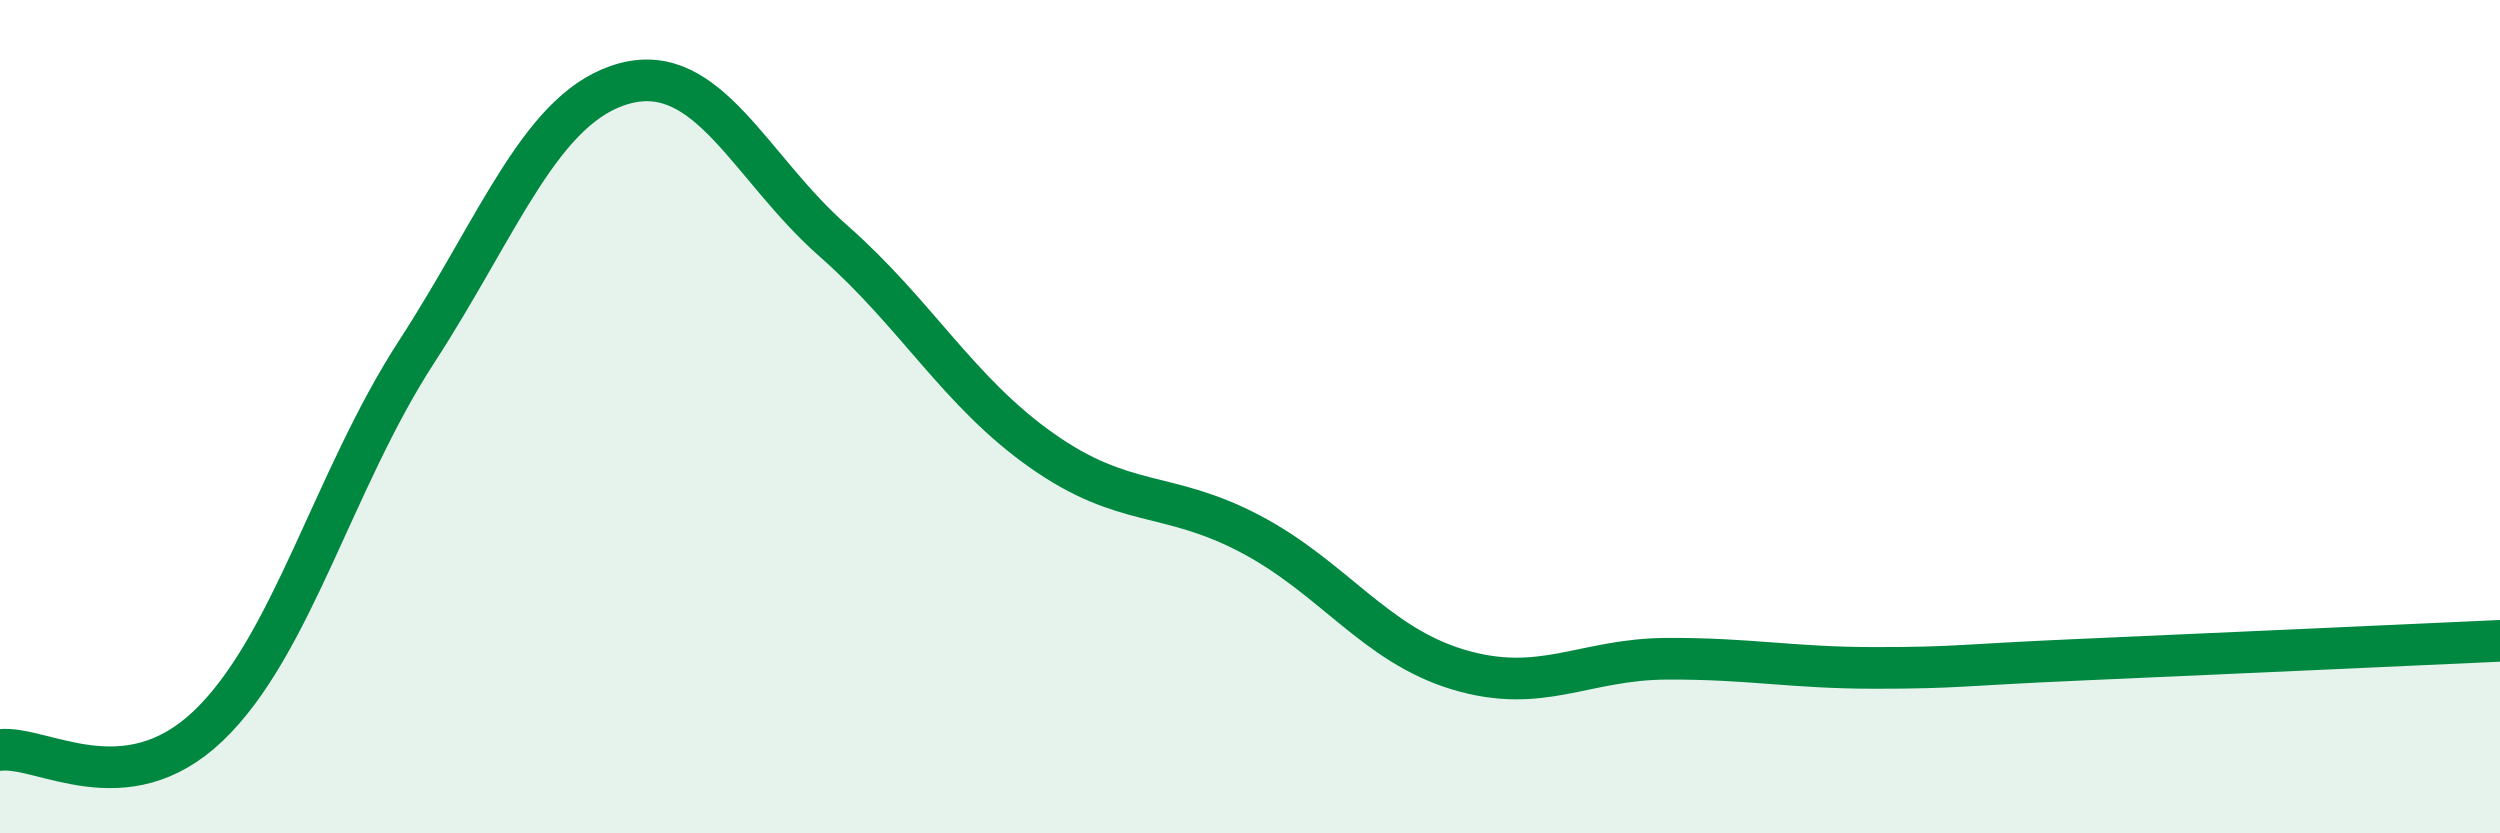 
    <svg width="60" height="20" viewBox="0 0 60 20" xmlns="http://www.w3.org/2000/svg">
      <path
        d="M 0,18 C 1,17.88 3,19.33 5,17.42 C 7,15.51 8,11.52 10,8.44 C 12,5.36 13,2.53 15,2 C 17,1.47 18,4.02 20,5.78 C 22,7.54 23,9.4 25,10.81 C 27,12.22 28,11.76 30,12.81 C 32,13.86 33,15.47 35,16.07 C 37,16.67 38,15.82 40,15.81 C 42,15.8 43,16.03 45,16.03 C 47,16.03 47,15.96 50,15.83 C 53,15.7 58,15.47 60,15.38L60 20L0 20Z"
        fill="#008740"
        opacity="0.1"
        stroke-linecap="round"
        stroke-linejoin="round"
      />
      <path
        d="M 0,18 C 1,17.88 3,19.33 5,17.42 C 7,15.51 8,11.52 10,8.44 C 12,5.36 13,2.53 15,2 C 17,1.47 18,4.02 20,5.78 C 22,7.54 23,9.4 25,10.81 C 27,12.22 28,11.76 30,12.81 C 32,13.86 33,15.47 35,16.07 C 37,16.67 38,15.82 40,15.81 C 42,15.8 43,16.03 45,16.03 C 47,16.03 47,15.96 50,15.83 C 53,15.7 58,15.47 60,15.38"
        stroke="#008740"
        stroke-width="1"
        fill="none"
        stroke-linecap="round"
        stroke-linejoin="round"
      />
    </svg>
  
